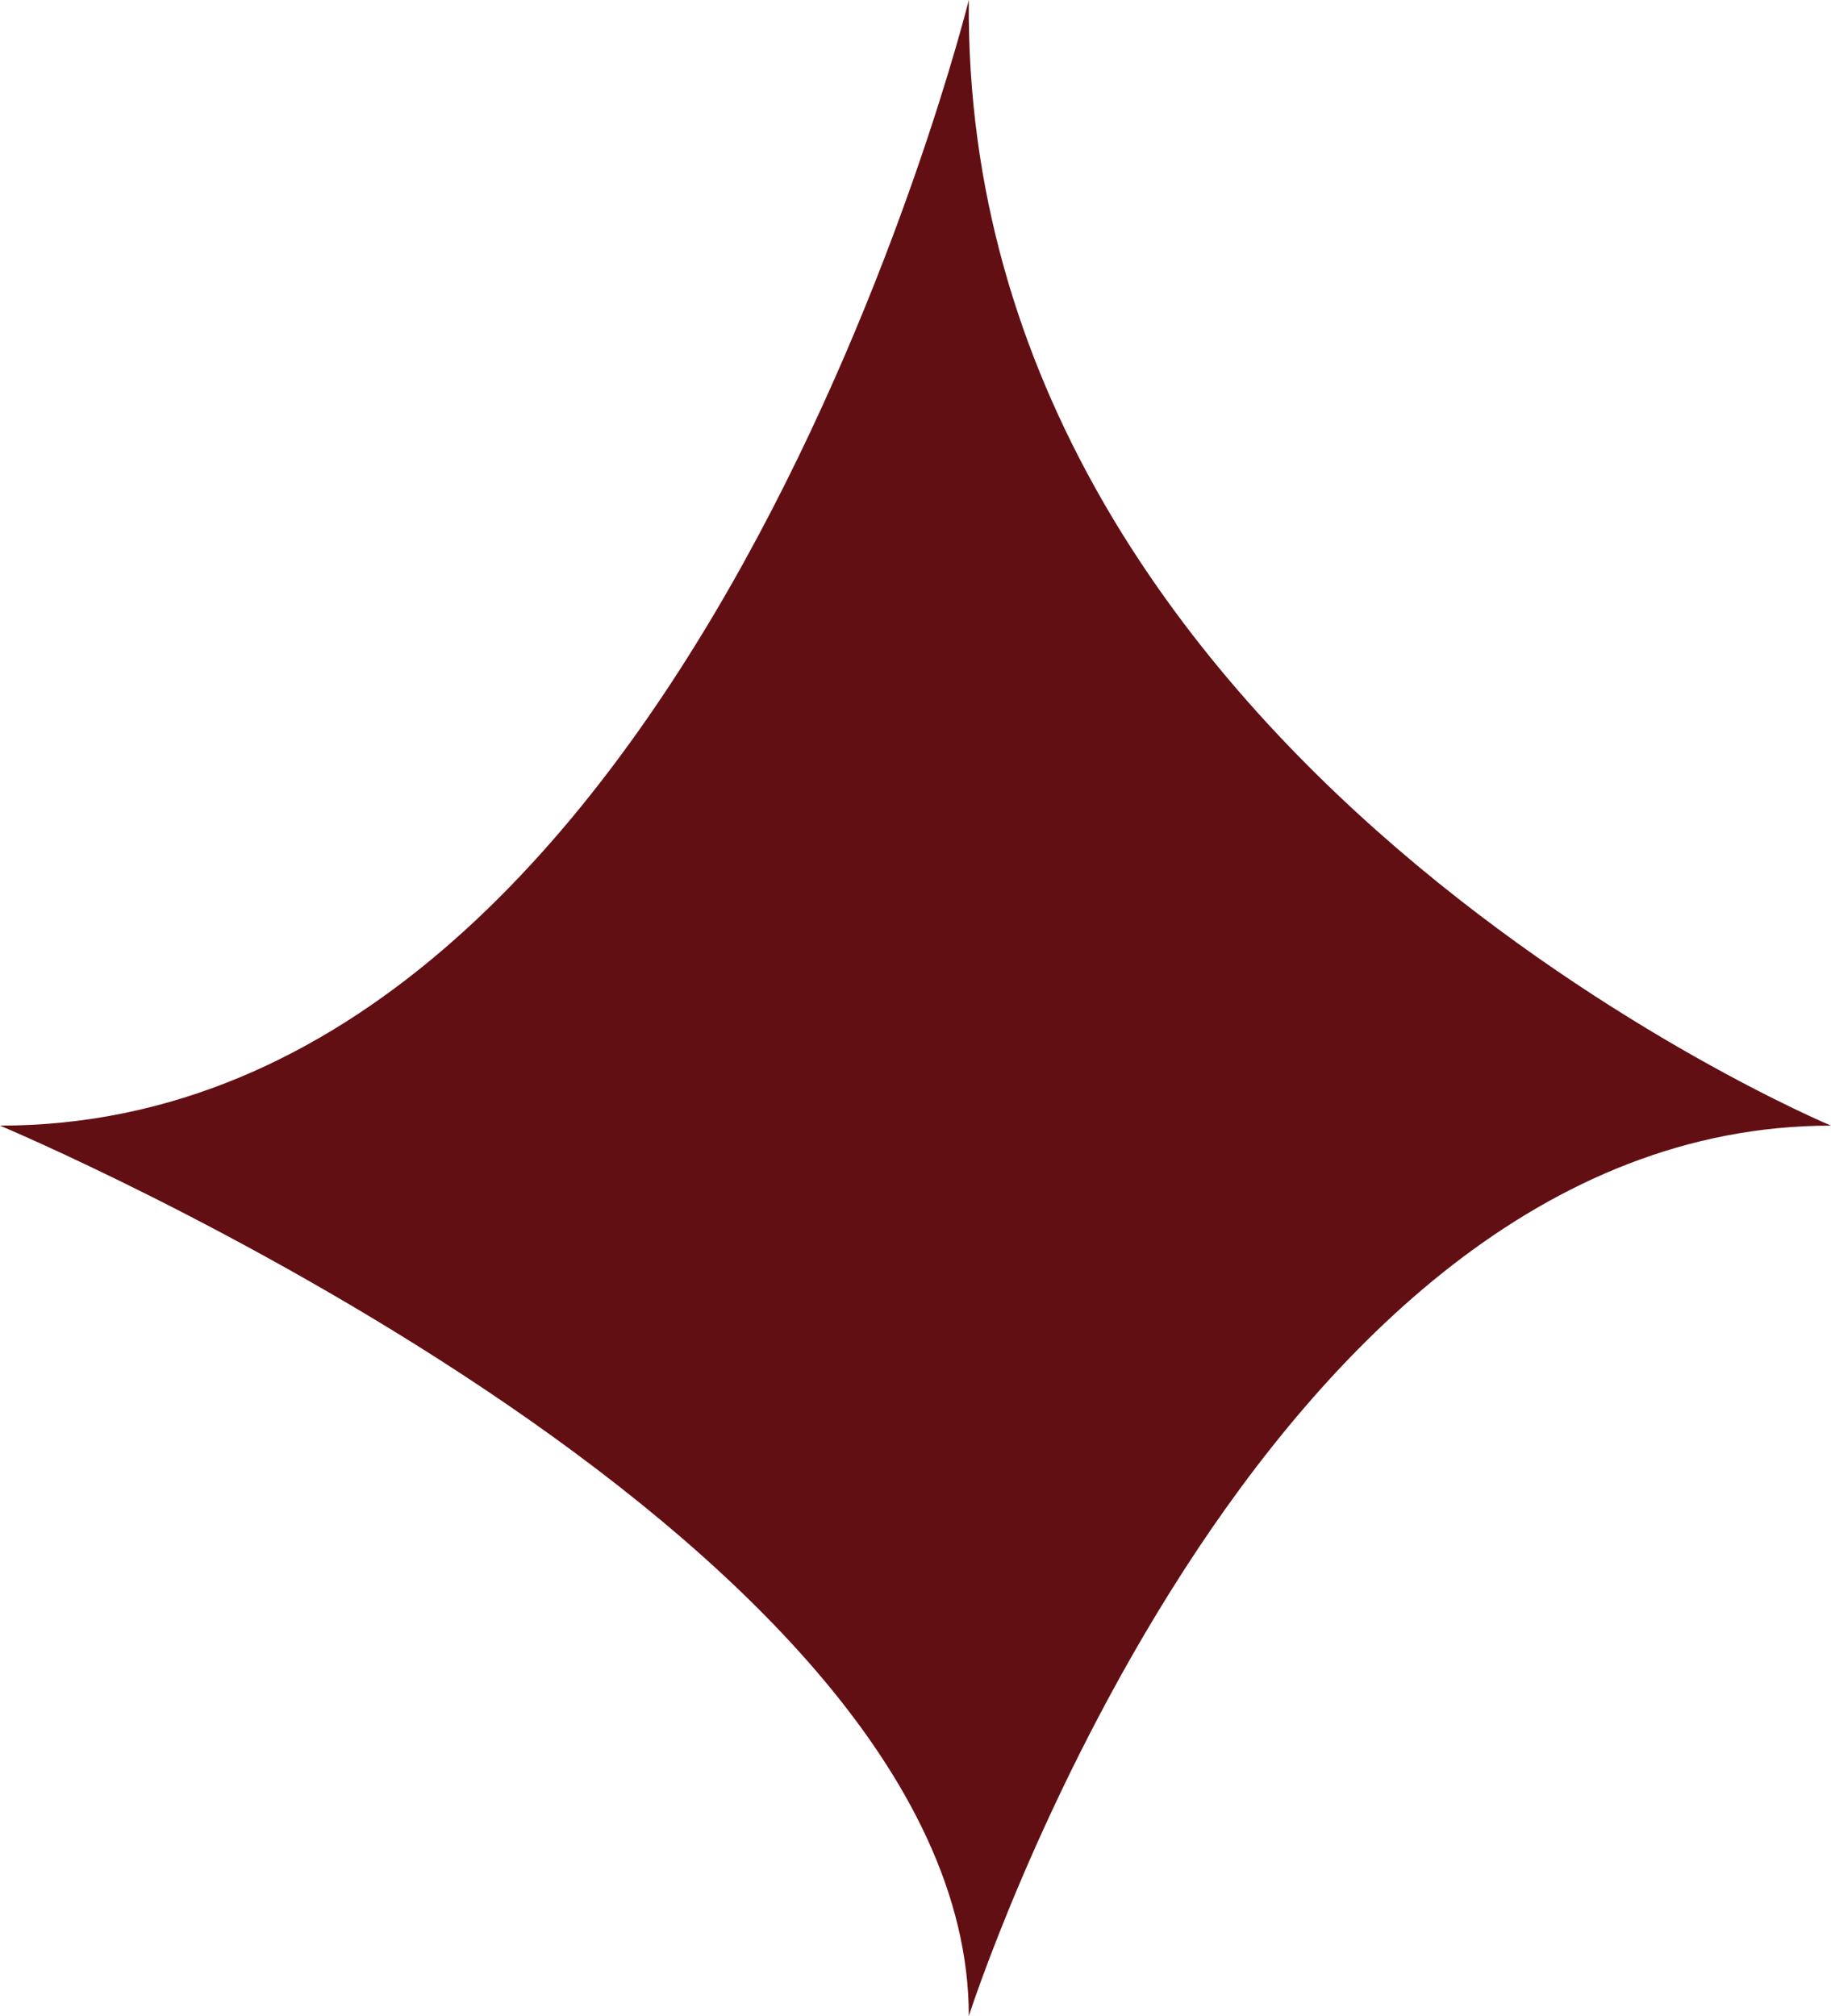 <?xml version="1.0" encoding="UTF-8"?>
<svg id="_圖層_2" data-name="圖層 2" xmlns="http://www.w3.org/2000/svg" viewBox="0 0 37.44 41.23">
  <defs>
    <style>
      .cls-1 {
        fill: #620f13;
        stroke-width: 0px;
      }
    </style>
  </defs>
  <g id="_圖層_1-2" data-name="圖層 1">
    <path class="cls-1" d="m19.81,0S14.13,23.02,0,23.02c0,0,19.81,8.3,19.81,18.21,0,0,5.83-18.21,17.63-18.21,0,0-17.77-7.43-17.63-23.02Z"/>
  </g>
</svg>